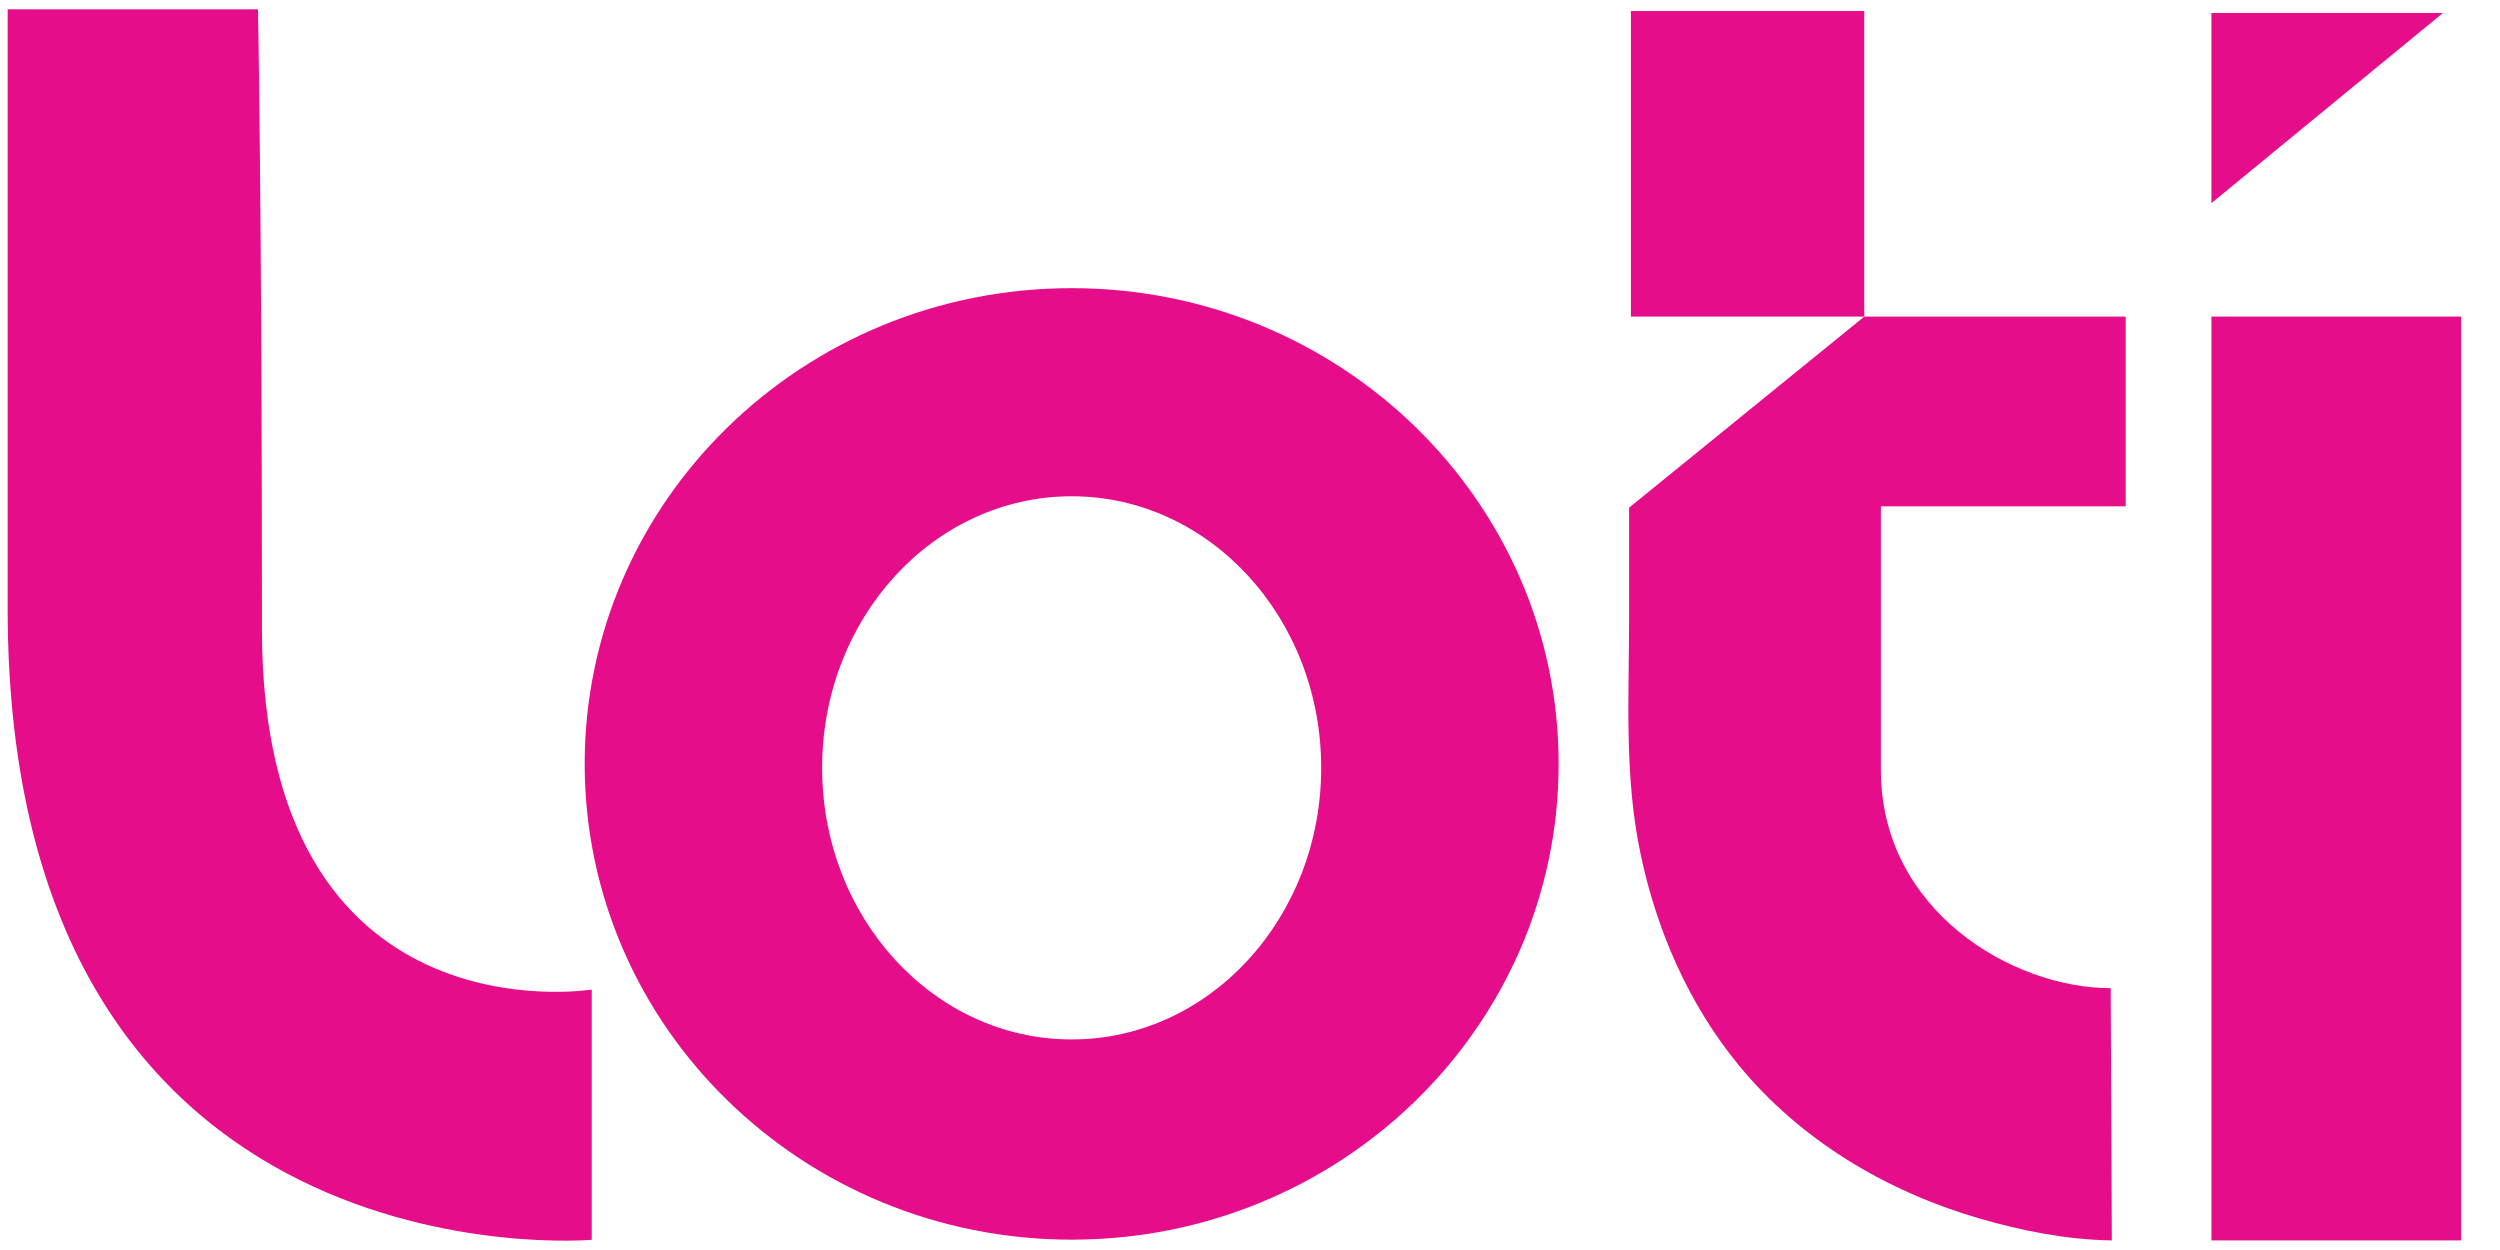 <?xml version="1.0" encoding="UTF-8"?>
<svg width="80px" height="40px" viewBox="0 0 80 40" version="1.1" xmlns="http://www.w3.org/2000/svg" xmlns:xlink="http://www.w3.org/1999/xlink">
    <title>9492B4D3-0629-4C04-8D29-80C26B44A07D</title>
    <g id="🖥-Desktop-" stroke="none" stroke-width="1" fill="none" fill-rule="evenodd">
        <g id="About" transform="translate(-80, -30)" fill="#E50D89">
            <g id="Navigation/Primary/About----ON">
                <g id="Brand-Assets/LOTI_logo_Pink">
                    <g transform="translate(80, 30)">
                        <g>
                            <path d="M8.256,0.299 C8.256,0.299 8.382,6.879 8.382,20.134 C8.382,33.388 18.935,31.666 18.935,31.666 L18.935,39.674 C18.935,39.674 0.245,41.304 0.245,19.485 L0.245,0.299 L8.256,0.299" id="Fill-1"></path>
                            <path d="M34.293,33.262 C29.883,33.262 26.308,29.371 26.308,24.572 C26.308,19.772 29.883,15.881 34.293,15.881 C38.703,15.881 42.278,19.772 42.278,24.572 C42.278,29.371 38.703,33.262 34.293,33.262 Z M34.293,9.221 C25.687,9.221 18.71,16.037 18.71,24.445 C18.71,32.853 25.687,39.669 34.293,39.669 C42.899,39.669 49.876,32.853 49.876,24.445 C49.876,16.037 42.899,9.221 34.293,9.221 L34.293,9.221 Z" id="Fill-2"></path>
                            <path d="M67.578,39.693 C66.15,39.673 64.702,39.388 63.335,38.99 C60.365,38.125 57.617,36.492 55.643,34.091 C54.036,32.136 53.006,29.763 52.492,27.298 C51.971,24.803 52.131,22.295 52.131,19.769 C52.131,18.594 52.131,17.42 52.131,16.245 L59.657,10.131 L68.022,10.131 L68.022,16.203 L60.188,16.203 C60.188,16.203 60.188,20.158 60.188,24.642 C60.188,29.127 64.383,31.621 67.542,31.621 L67.578,39.693" id="Fill-3"></path>
                            <polygon id="Fill-4" points="52.189 10.131 59.657 10.131 59.657 0.353 52.189 0.353"></polygon>
                            <polyline id="Fill-5" points="78.172 0.417 70.766 0.417 70.766 6.5 78.172 0.417"></polyline>
                            <polygon id="Fill-6" points="70.766 39.693 78.755 39.693 78.755 10.131 70.766 10.131"></polygon>
                        </g>
                    </g>
                </g>
            </g>
        </g>
    </g>
</svg>
